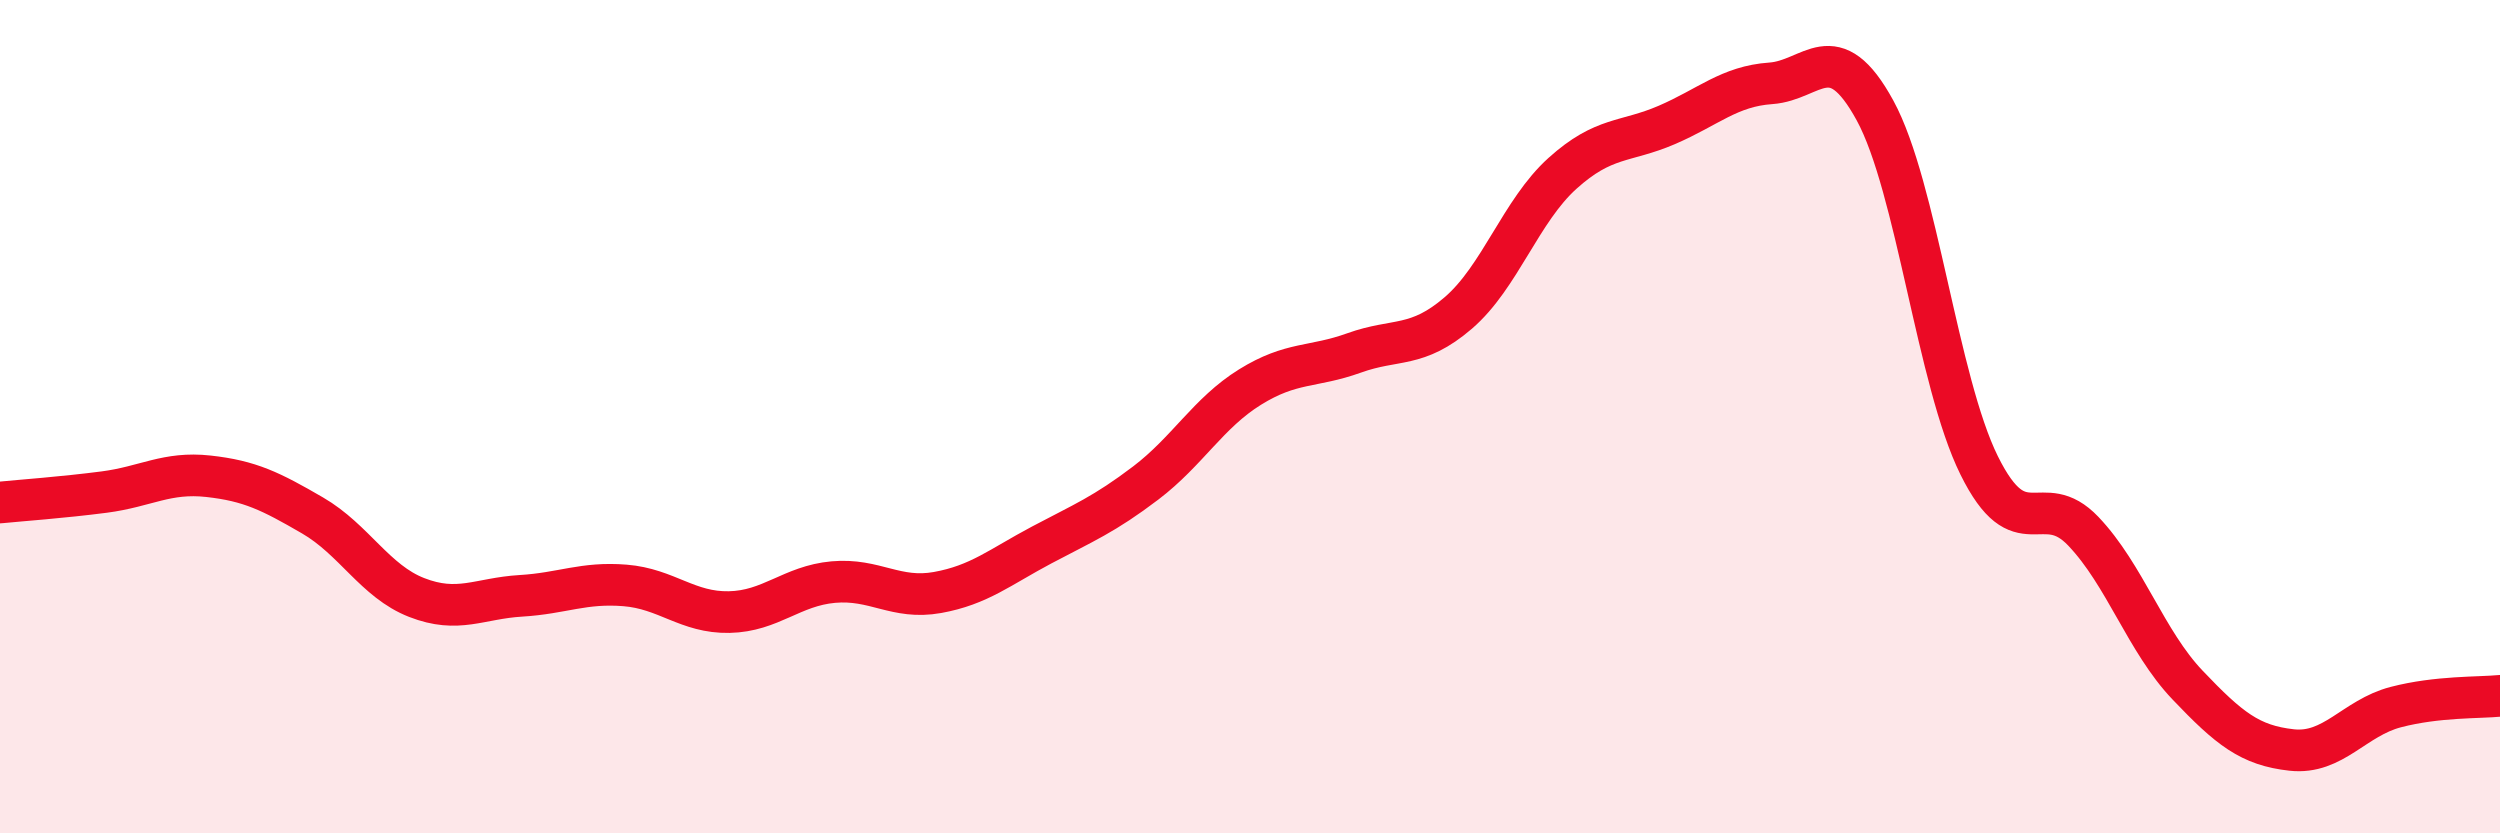 
    <svg width="60" height="20" viewBox="0 0 60 20" xmlns="http://www.w3.org/2000/svg">
      <path
        d="M 0,12.06 C 0.5,12.01 1.5,11.94 2.5,11.81 C 3.5,11.68 4,11.32 5,11.43 C 6,11.54 6.5,11.79 7.5,12.37 C 8.5,12.95 9,13.95 10,14.34 C 11,14.73 11.5,14.36 12.5,14.3 C 13.5,14.24 14,13.97 15,14.05 C 16,14.13 16.5,14.71 17.5,14.69 C 18.5,14.67 19,14.06 20,13.97 C 21,13.88 21.5,14.4 22.5,14.22 C 23.5,14.04 24,13.61 25,13.08 C 26,12.55 26.5,12.35 27.5,11.59 C 28.5,10.83 29,9.91 30,9.29 C 31,8.67 31.5,8.83 32.5,8.47 C 33.5,8.11 34,8.37 35,7.51 C 36,6.65 36.5,5.06 37.5,4.16 C 38.5,3.26 39,3.43 40,3 C 41,2.57 41.5,2.07 42.5,2 C 43.5,1.93 44,0.82 45,2.65 C 46,4.48 46.5,9.15 47.5,11.17 C 48.5,13.19 49,11.7 50,12.75 C 51,13.8 51.5,15.39 52.5,16.44 C 53.5,17.49 54,17.89 55,18 C 56,18.11 56.5,17.23 57.5,16.97 C 58.5,16.71 59.5,16.75 60,16.7L60 20L0 20Z"
        fill="#EB0A25"
        opacity="0.1"
        stroke-linecap="round"
        stroke-linejoin="round"
      />
      <path
        d="M 0,12.06 C 0.5,12.01 1.5,11.94 2.5,11.81 C 3.5,11.68 4,11.32 5,11.43 C 6,11.54 6.5,11.79 7.5,12.37 C 8.5,12.95 9,13.95 10,14.34 C 11,14.73 11.5,14.36 12.5,14.3 C 13.5,14.24 14,13.97 15,14.05 C 16,14.13 16.5,14.71 17.5,14.69 C 18.5,14.67 19,14.06 20,13.97 C 21,13.88 21.5,14.4 22.5,14.22 C 23.5,14.04 24,13.61 25,13.08 C 26,12.55 26.5,12.35 27.5,11.59 C 28.5,10.83 29,9.91 30,9.29 C 31,8.67 31.5,8.83 32.5,8.47 C 33.5,8.11 34,8.37 35,7.51 C 36,6.65 36.5,5.06 37.5,4.16 C 38.5,3.26 39,3.43 40,3 C 41,2.57 41.5,2.07 42.5,2 C 43.5,1.93 44,0.82 45,2.65 C 46,4.48 46.5,9.15 47.5,11.17 C 48.5,13.19 49,11.7 50,12.75 C 51,13.8 51.5,15.39 52.5,16.44 C 53.5,17.49 54,17.89 55,18 C 56,18.11 56.5,17.23 57.5,16.97 C 58.5,16.71 59.5,16.75 60,16.7"
        stroke="#EB0A25"
        stroke-width="1"
        fill="none"
        stroke-linecap="round"
        stroke-linejoin="round"
      />
    </svg>
  